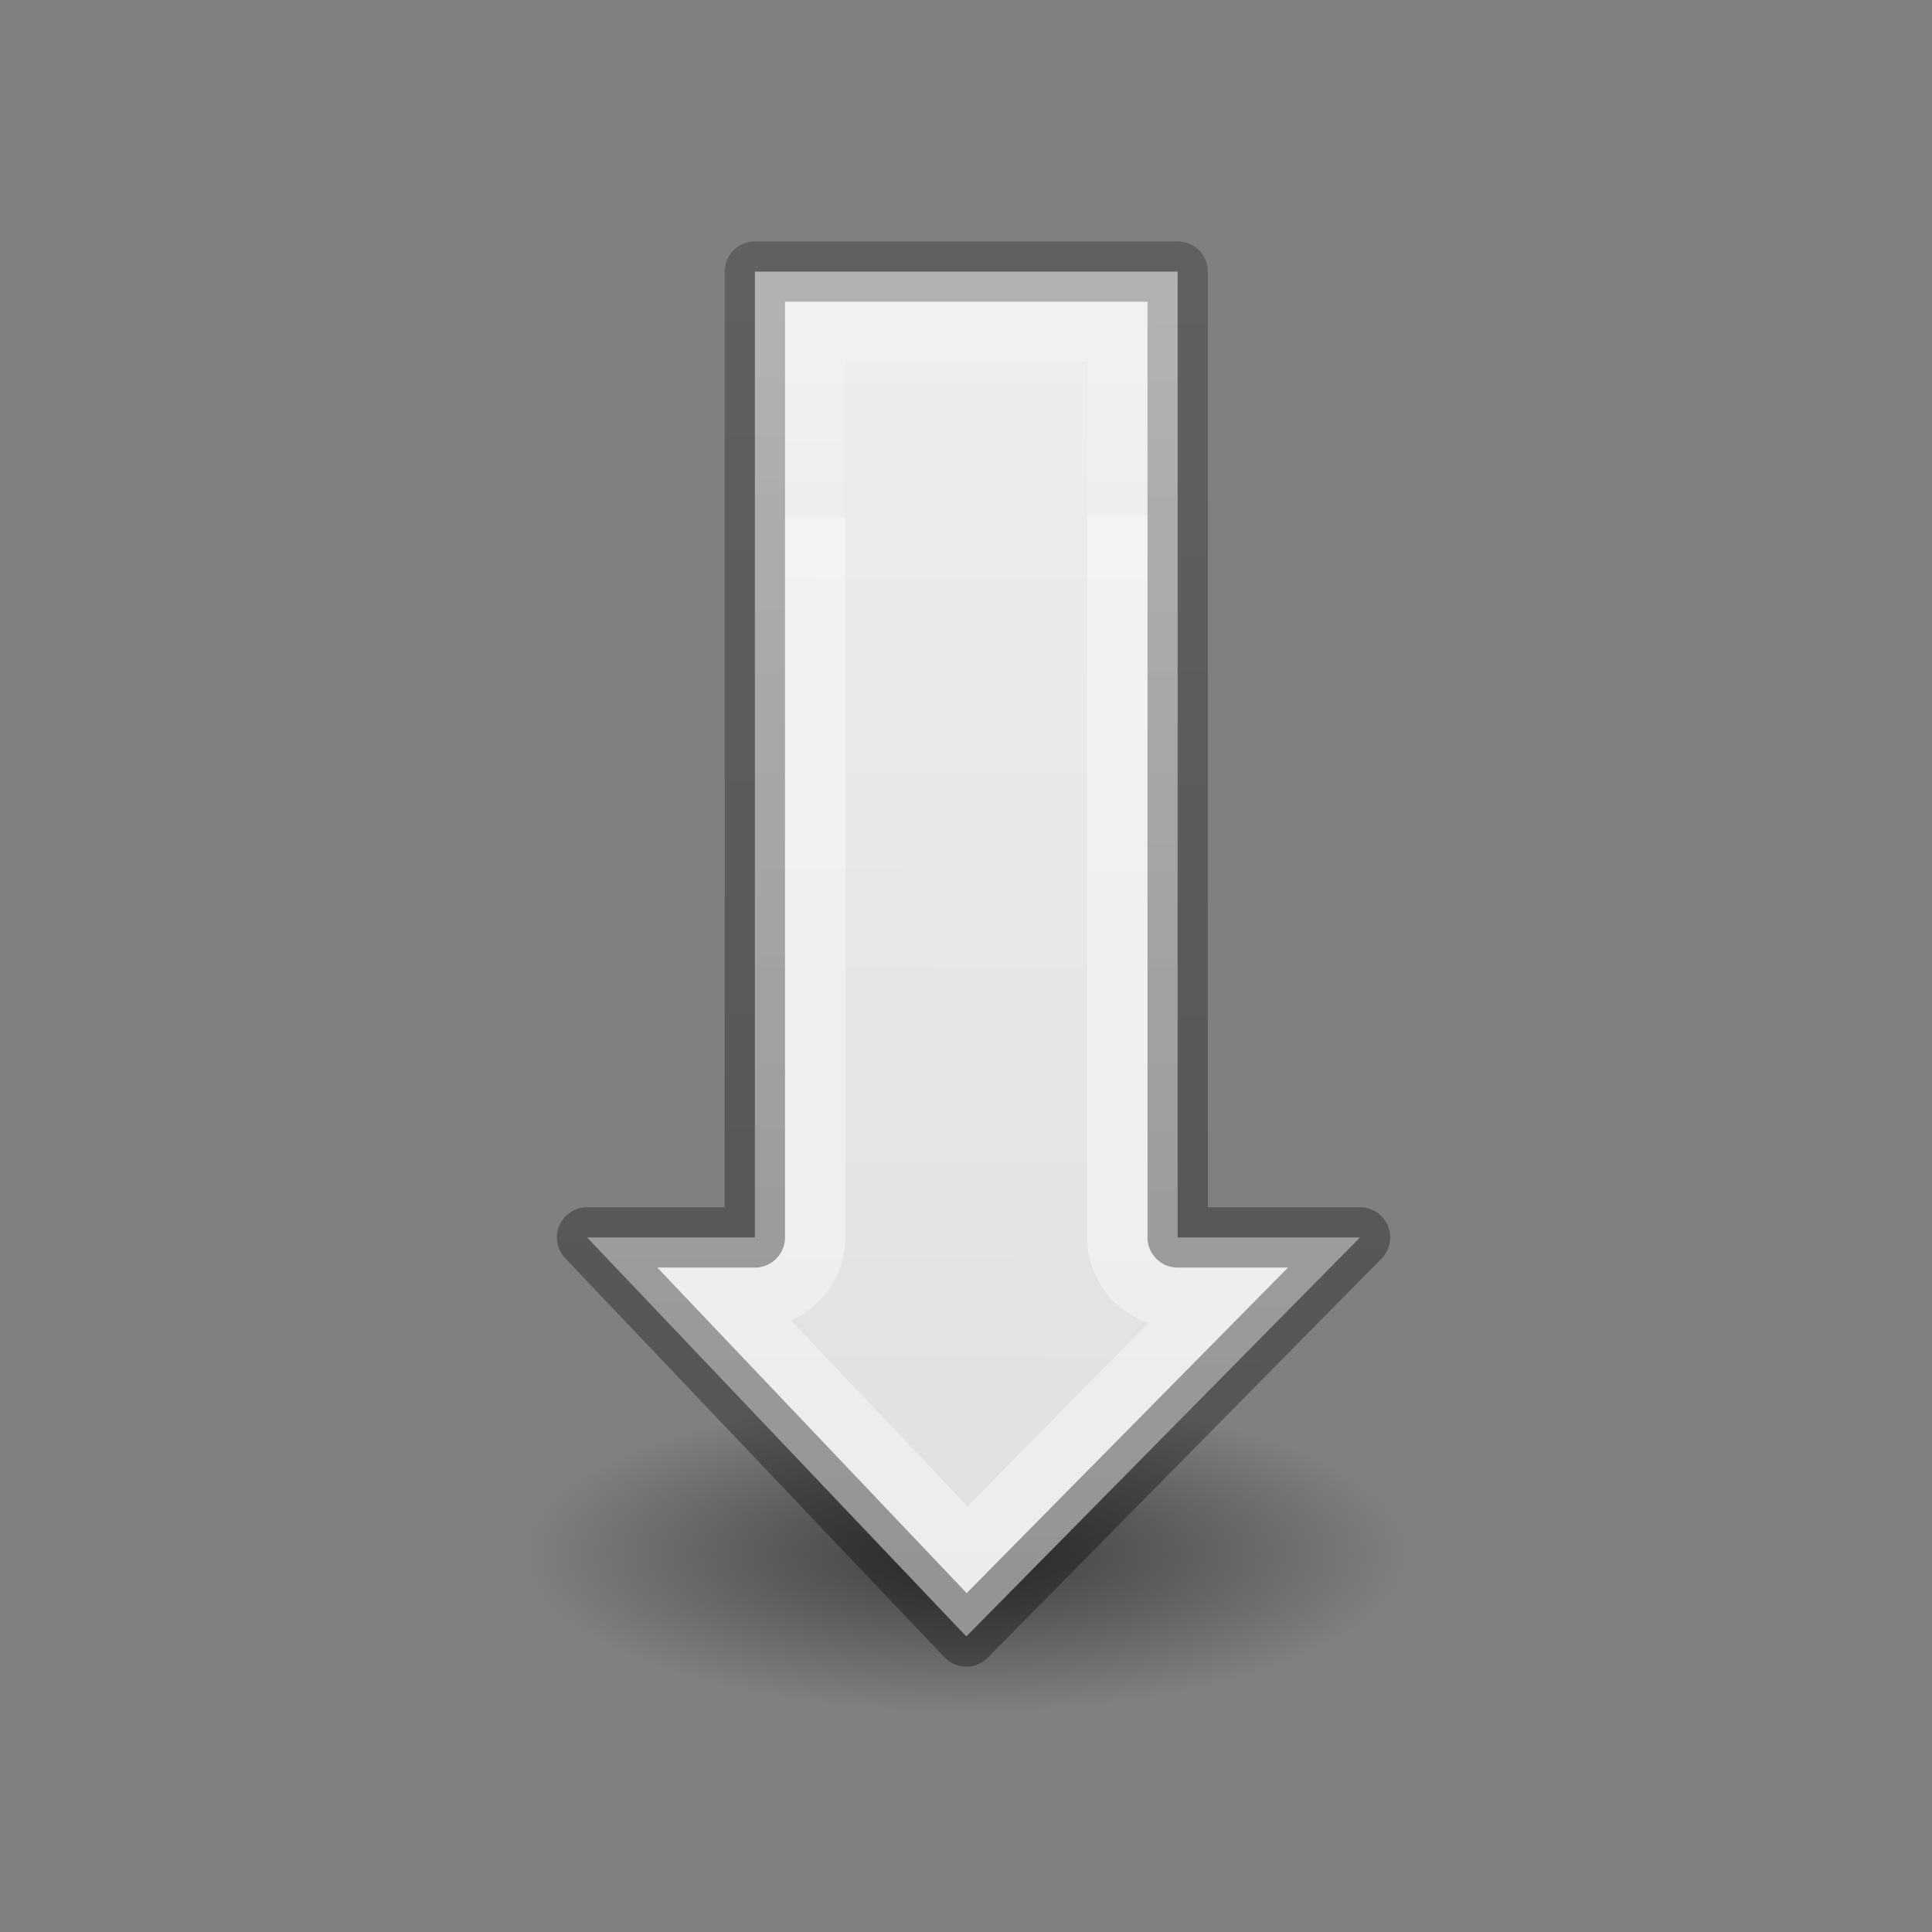 <svg height="32" viewBox="0 0 32 32" width="32" xmlns="http://www.w3.org/2000/svg" xmlns:xlink="http://www.w3.org/1999/xlink"><rect x="0" y="0" width="32" height="32" fill="#808080" stroke="none"/><linearGradient id="a" gradientTransform="matrix(.243 0 0 .351 2.162 7.568)" gradientUnits="userSpaceOnUse" x1="4.359" x2="17.899" y1="19.411" y2="19.271"><stop offset="0" stop-color="#fff"/><stop offset=".117" stop-color="#fff" stop-opacity=".235"/><stop offset="1" stop-color="#fff" stop-opacity=".157"/><stop offset="1" stop-color="#fff" stop-opacity=".392"/></linearGradient><linearGradient id="b" gradientTransform="matrix(.385 0 0 .385 2.97 10.123)" gradientUnits="userSpaceOnUse" x1=".322" x2="44.297" y1="8.957" y2="9.07"><stop offset="0" stop-color="#eeeeec"/><stop offset="1" stop-color="#e0e0de"/></linearGradient><linearGradient id="c" gradientTransform="matrix(.254 0 0 .305 19.129 7.315)" gradientUnits="userSpaceOnUse" x1="3.499" x2="-63.545" y1="62.13" y2="61.462"><stop offset="0" stop-opacity=".34"/><stop offset="1" stop-opacity=".247"/></linearGradient><radialGradient id="d" cx="2.25" cy="16" gradientTransform="matrix(.323 0 0 .116 19.398 -5.925)" gradientUnits="userSpaceOnUse" r="16.875"><stop offset="0"/><stop offset="1" stop-opacity="0"/></radialGradient><ellipse cx="20.125" cy="-4.064" display="block" fill="url(#d)" fill-rule="evenodd" opacity=".521" rx="5.454" ry="1.963" stroke-width=".746" transform="matrix(-1.333 0 0 1.333 42.833 31.165)"/><g stroke-width=".75" transform="matrix(0 1.333 -1.333 0 42.833 -.171)"><path d="m3.503 17.5h12.001v-2.266l4.958 4.892-4.958 4.712v-2.085h-12.001z" fill="url(#b)" stroke="url(#c)" stroke-linecap="round" stroke-linejoin="round"/><path d="m16.254 17.027v.473c-0.0.414-.336.75-.75.75h-11.254v3.754h11.254c.414 0.0.75.336.75.75v.336l3.129-2.973z" fill="none" stroke="url(#a)" stroke-linecap="square"/></g></svg>